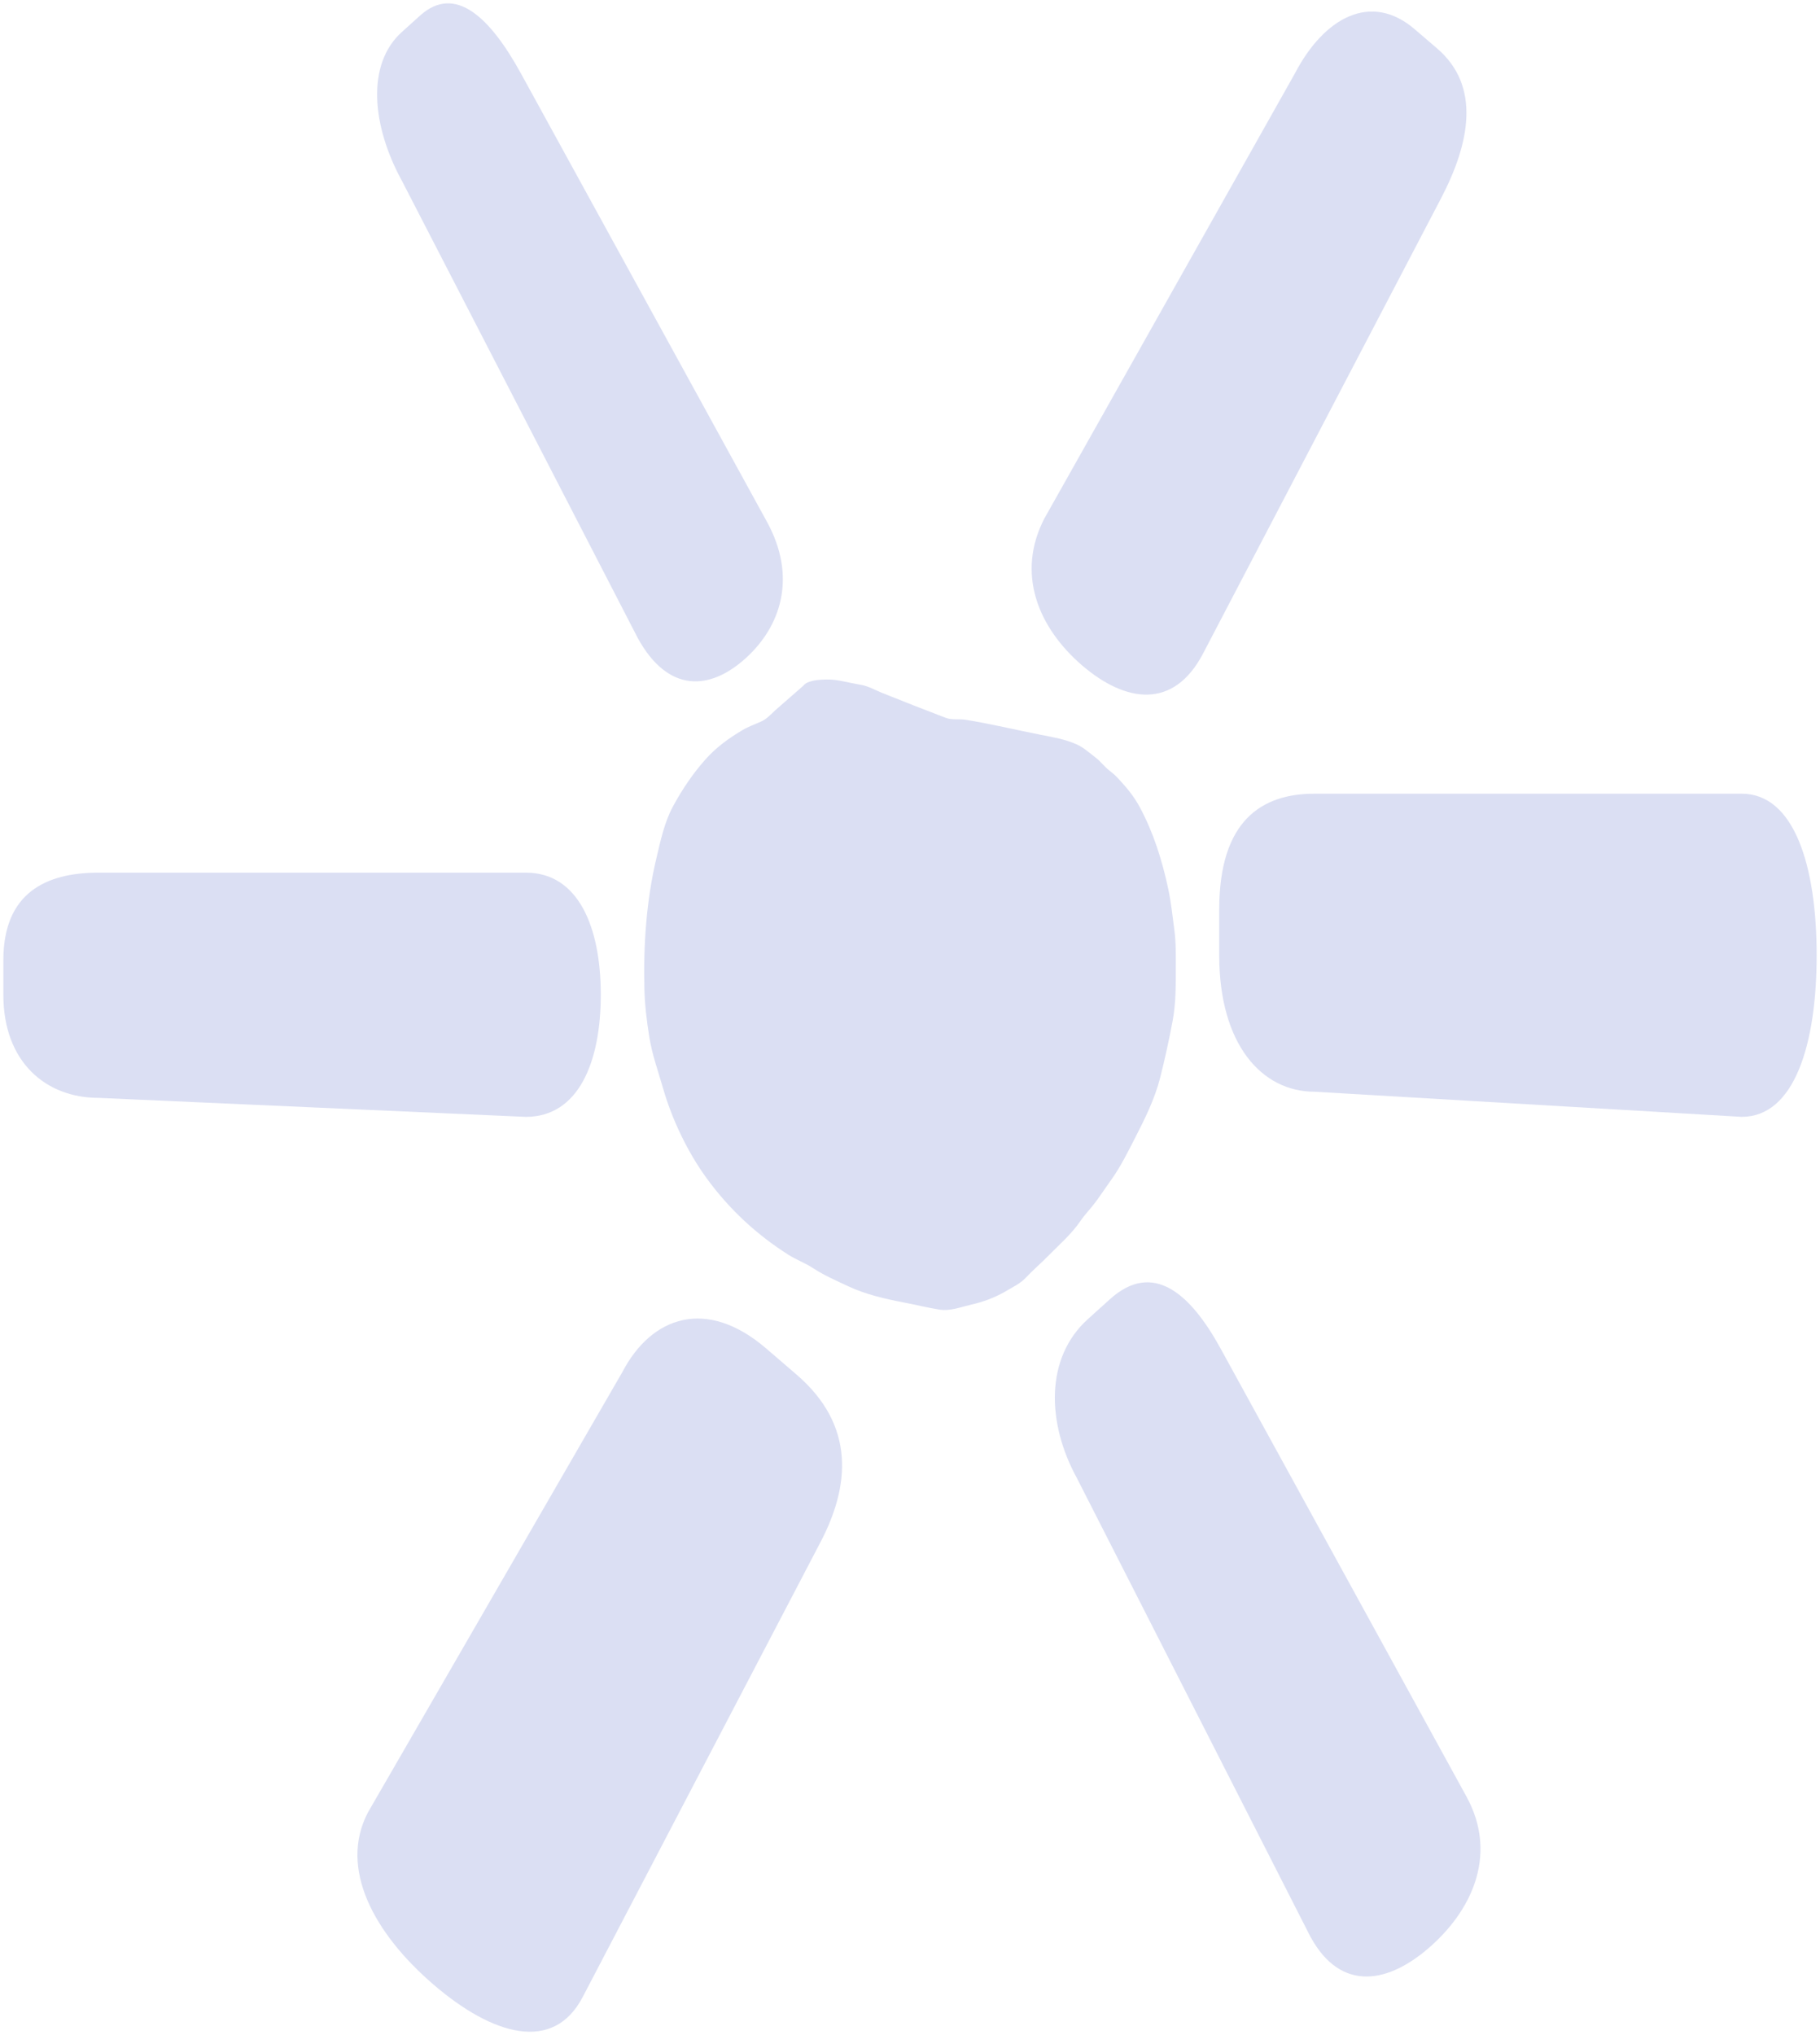 <svg width="272" height="304" viewBox="0 0 272 304" fill="none" xmlns="http://www.w3.org/2000/svg">
<path d="M260.299 166.836L196.449 163.08C188.585 163.08 182.213 156.031 182.213 142.7V135.879C182.213 122.548 188.585 118.564 196.449 118.564H260.299C268.162 118.564 271.5 129.369 271.5 142.7C271.5 156.031 268.162 166.836 260.299 166.836Z" fill="#DBDFF3"/>
<path d="M78.587 166.838L14.737 164C6.873 164 0.501 158.673 0.501 148.597V143.441C0.501 133.364 6.873 130.355 14.737 130.355H78.587C86.451 130.355 89.788 138.521 89.788 148.597C89.788 158.673 86.451 166.838 78.587 166.838Z" fill="#DBDFF3"/>
<path d="M195.873 289.365L160.954 220.817C156.428 212.576 156.162 202.831 162.593 197.041L165.887 194.07C172.318 188.27 177.908 193.218 182.427 201.459L219.162 268.37C223.689 276.611 220.395 284.804 213.964 290.604C207.532 296.404 200.399 297.606 195.88 289.365H195.873Z" fill="#DBDFF3"/>
<path d="M95.319 95.32L60.09 27.056C55.563 18.816 54.714 9.6 60.045 4.794L62.77 2.334C68.101 -2.473 73.359 2.778 77.878 11.019L114.613 77.93C119.139 86.171 116.74 93.56 111.408 98.357C106.077 103.163 99.845 103.551 95.319 95.32Z" fill="#DBDFF3"/>
<path d="M54.98 270.754L93.022 204.941C97.401 196.577 105.634 193.814 114.502 201.431L119.036 205.329C127.897 212.945 127.003 222 122.624 230.364L87.078 298.325C82.699 306.688 73.661 304.077 64.793 296.461C55.932 288.844 50.601 279.127 54.98 270.754Z" fill="#DBDFF3"/>
<path d="M156.148 77.332L193.533 10.951C197.912 2.588 204.912 -1.235 211.439 4.376L214.784 7.243C221.312 12.853 219.717 21.311 215.338 29.675L179.791 97.636C175.413 106 168.265 105.007 161.73 99.406C155.203 93.795 151.762 85.696 156.14 77.332H156.148Z" fill="#DBDFF3"/>
<path d="M163.738 179.554C164.513 178.504 165.244 177.397 166.012 176.327C167.422 174.388 168.552 172.098 169.682 169.894C171.114 167.084 172.554 164.226 173.374 161.038C174.09 158.228 174.688 155.465 175.234 152.589C175.744 149.902 175.722 147.291 175.722 144.556C175.722 142.655 175.759 140.781 175.508 138.917C175.234 136.845 175.028 134.839 174.599 132.805C173.669 128.434 172.355 124.328 170.354 120.6C169.401 118.821 168.271 117.535 166.987 116.153C166.588 115.728 166.196 115.415 165.761 115.075C165.052 114.526 164.491 113.741 163.782 113.201C162.866 112.501 161.943 111.659 160.932 111.205C159.182 110.42 157.373 110.126 155.549 109.767C151.82 109.029 148.091 108.13 144.347 107.525C143.321 107.354 142.331 107.6 141.32 107.222C138.174 106.02 134.977 104.771 131.824 103.503C130.827 103.106 129.852 102.529 128.811 102.33C127.704 102.132 126.604 101.895 125.496 101.677C124.61 101.498 123.731 101.479 122.845 101.526C122.114 101.564 120.586 101.706 120.069 102.425L115.815 106.143C115.136 106.787 114.56 107.42 113.755 107.78C112.795 108.215 111.821 108.546 110.89 109.105C108.897 110.297 107.021 111.64 105.375 113.504C103.558 115.557 101.956 117.904 100.575 120.468C99.283 122.861 98.714 125.596 98.064 128.349C96.595 134.575 96.137 141.273 96.307 147.783C96.374 150.205 96.661 152.57 97.045 154.945C97.474 157.585 98.367 160.035 99.091 162.552C100.464 167.349 102.842 172.193 105.552 175.93C109.037 180.736 113.202 184.502 117.809 187.426C119.02 188.192 120.32 188.656 121.523 189.441C123.199 190.538 125.016 191.314 126.781 192.147C129.402 193.377 132.311 194.03 135.066 194.56C136.845 194.9 138.617 195.345 140.404 195.629C142.006 195.884 143.557 195.25 145.123 194.891C147.028 194.455 148.77 193.812 150.513 192.771C151.458 192.204 152.47 191.74 153.289 190.879C154.389 189.715 155.586 188.703 156.701 187.558C158.332 185.893 160.097 184.398 161.478 182.383C162.18 181.351 163.014 180.538 163.745 179.544L163.738 179.554Z" fill="#DBDFF3"/>
</svg>
